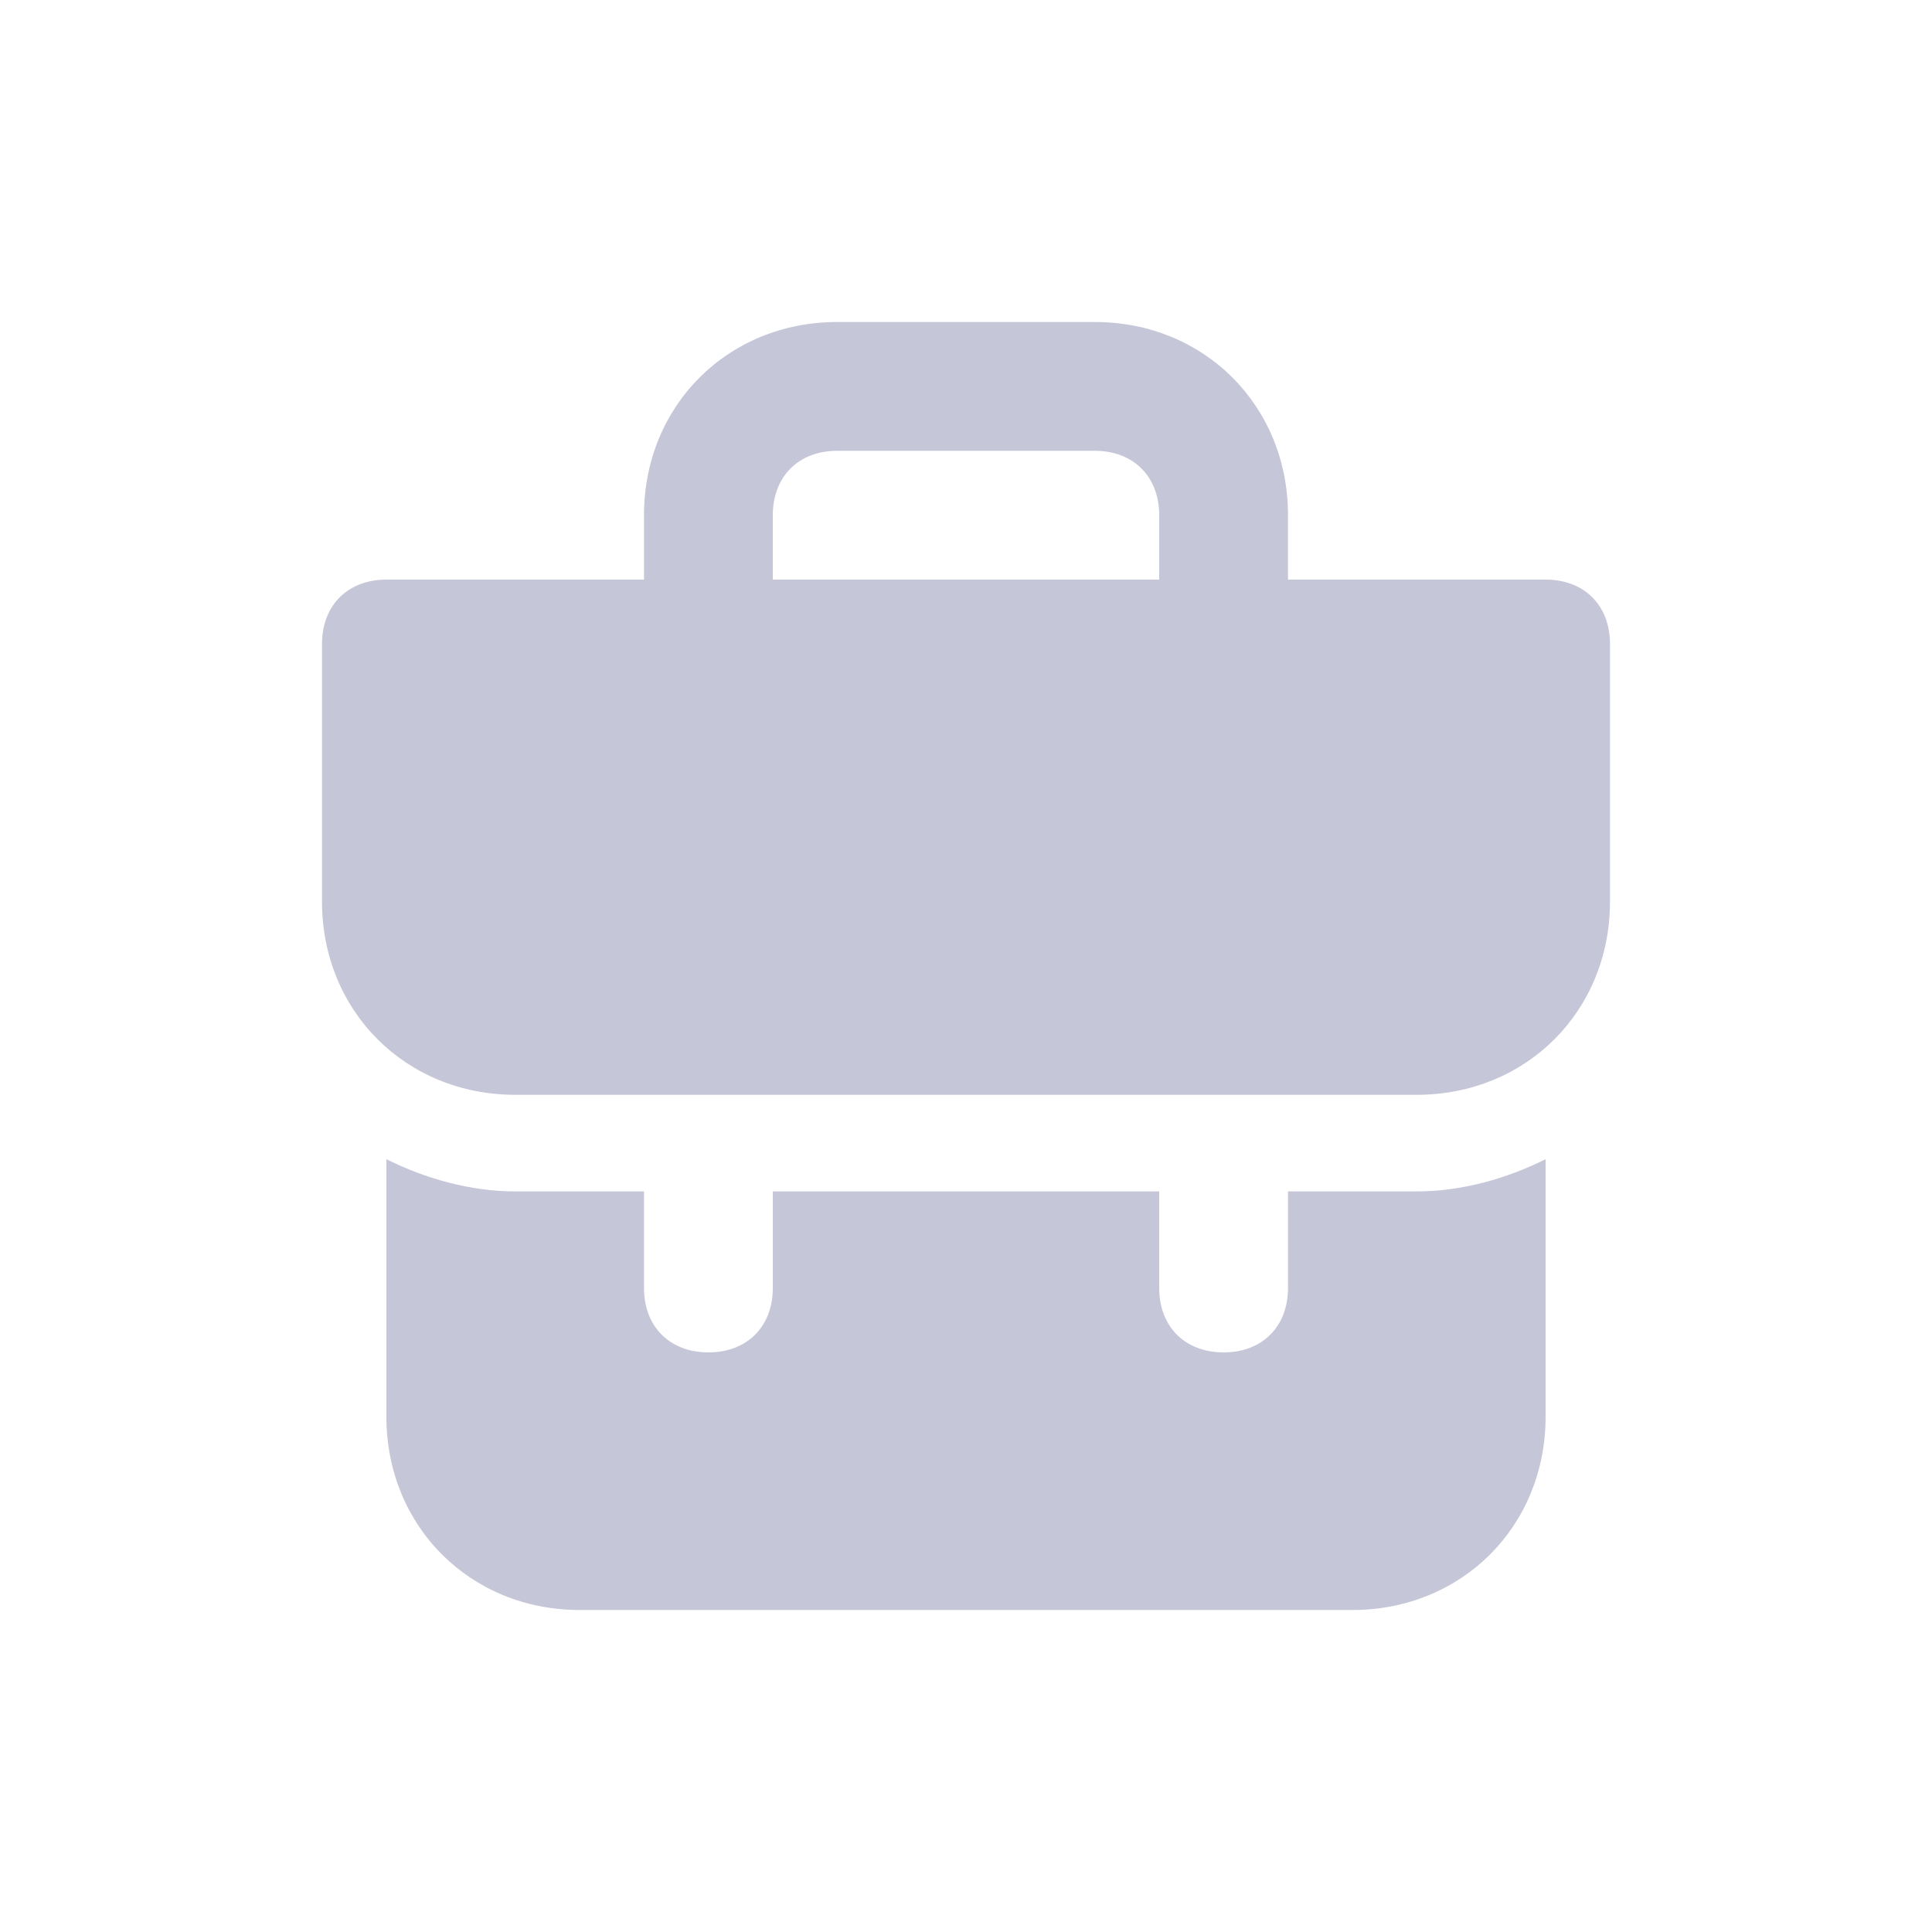 <?xml version="1.0" encoding="UTF-8"?> <svg xmlns="http://www.w3.org/2000/svg" width="30" height="30" viewBox="0 0 30 30" fill="none"> <path d="M20 18.5V20C20 20.6 19.6 21 19 21C18.4 21 18 20.6 18 20V18.5H12V20C12 20.6 11.6 21 11 21C10.4 21 10 20.6 10 20V18.5H8C7.3 18.5 6.6 18.3 6 18V22C6 23.7 7.3 25 9 25H21C22.7 25 24 23.7 24 22V18C23.4 18.3 22.7 18.5 22 18.5H20ZM24 9H20V8C20 6.3 18.7 5 17 5H13C11.3 5 10 6.3 10 8V9H6C5.4 9 5 9.4 5 10V14C5 15.7 6.3 17 8 17H22C23.7 17 25 15.7 25 14V10C25 9.4 24.6 9 24 9ZM18 9H12V8C12 7.4 12.4 7 13 7H17C17.6 7 18 7.4 18 8V9Z" fill="#C6C6D9"></path> </svg> 